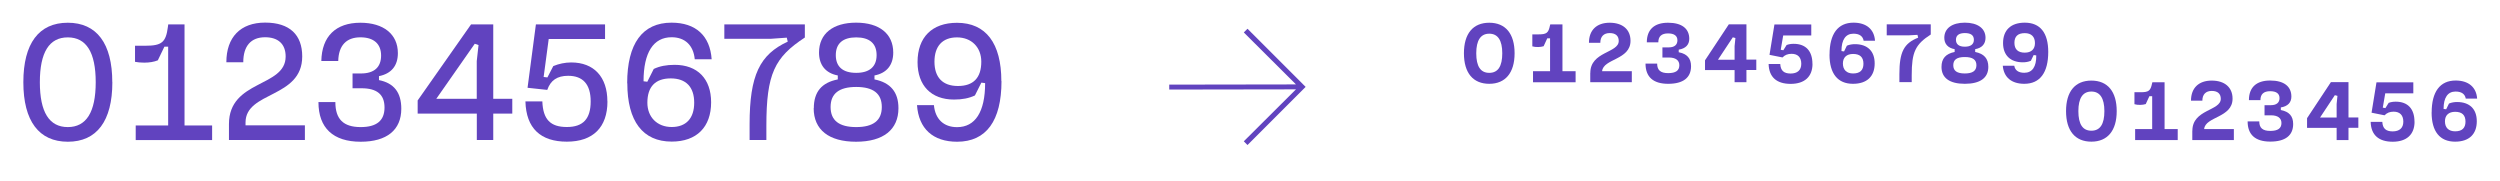 <svg viewBox="0 0 365.13 26.43" xmlns="http://www.w3.org/2000/svg" id="Calque_1"><defs><style>.cls-1{fill:#6143bf;}</style></defs><path d="M16.41,12.01c0,5.67-2.28,8.69-6.5,8.69s-6.5-3.02-6.5-8.69S5.68,3.32,9.9,3.32s6.5,3.02,6.5,8.69ZM13.98,12.01c0-4.37-1.37-6.55-4.08-6.55s-4.08,2.18-4.08,6.55,1.37,6.55,4.08,6.55,4.08-2.18,4.08-6.55Z" class="cls-1"></path><path d="M19.81,18.32h4.75V6.82h-.55l-.96,1.99c-.53.22-1.22.34-1.99.34-.53,0-.96-.05-1.34-.12v-2.35h1.51c2.4,0,3-.5,3.29-2.74l.05-.38h2.38v14.76h4.03v2.14h-11.16v-2.14Z" class="cls-1"></path><path d="M44.53,20.45h-11.09v-2.33c0-6.5,8.28-5.33,8.28-9.87,0-1.8-1.08-2.81-3-2.81-2.06,0-3.19,1.27-3.19,3.65h-2.47c0-3.65,2.06-5.79,5.66-5.79s5.42,1.8,5.42,4.94c0,6.14-8.28,5.06-8.28,9.65v.41h8.67v2.14Z" class="cls-1"></path><path d="M51.49,12.89v-2.16h1.22c1.94,0,2.95-.91,2.95-2.62s-1.08-2.66-3.02-2.66c-2.06,0-3.19,1.2-3.24,3.46h-2.47c.07-3.6,2.11-5.59,5.71-5.59,3.38,0,5.47,1.68,5.47,4.44,0,1.85-.96,3-2.76,3.36v.58c2.18.43,3.26,1.8,3.26,4.18,0,3.1-2.11,4.82-5.93,4.82-4.03,0-6.17-2.02-6.17-5.79h2.47c0,2.5,1.18,3.65,3.7,3.65,2.33,0,3.48-.94,3.48-2.86s-1.13-2.81-3.36-2.81h-1.32Z" class="cls-1"></path><path d="M72.04,16.59v3.86h-2.4v-3.86h-8.64v-1.92l7.8-11.11h3.24v10.87h2.78v2.16h-2.78ZM63.73,14.43h5.9v-5.5l.26-2.35-.55-.19-5.62,8.04Z" class="cls-1"></path><path d="M88.72,14.81c0,3.79-2.11,5.88-5.93,5.88s-5.95-1.94-6.05-5.88h2.47c.1,2.64,1.18,3.74,3.58,3.74s3.48-1.22,3.48-3.74-1.15-3.74-3.29-3.74c-1.61,0-2.57.67-3.05,2.06l-2.88-.31,1.22-9.26h10.1v2.14h-8.23l-.74,5.54.55.07.86-1.66c.82-.34,1.73-.53,2.62-.53,3.31,0,5.28,2.11,5.28,5.69Z" class="cls-1"></path><path d="M91.6,12.17c0-5.81,2.23-8.86,6.48-8.86,3.53,0,5.62,1.9,5.86,5.35h-2.47c-.19-2.06-1.44-3.22-3.38-3.22-2.66,0-4.1,2.23-4.1,6.43l.55.07.94-1.87c.86-.41,1.85-.6,3.05-.6,3.34,0,5.33,2.04,5.33,5.47,0,3.62-2.11,5.74-5.76,5.74-4.22,0-6.48-2.98-6.48-8.52ZM97.96,11.45c-2.23,0-3.41,1.2-3.41,3.55,0,2.11,1.44,3.55,3.55,3.55s3.29-1.27,3.29-3.55-1.18-3.55-3.43-3.55Z" class="cls-1"></path><path d="M115.05,6.08l-.14-.58-2.38.17h-6.74v-2.11h11.76v1.92c-4.42,2.9-5.62,5.28-5.62,12.91v2.06h-2.45v-2.3c0-7.18,1.49-10.18,5.57-12.07Z" class="cls-1"></path><path d="M118.86,15.8c0-2.38,1.15-3.74,3.5-4.2v-.58c-1.8-.34-2.74-1.54-2.74-3.34,0-2.74,2.02-4.37,5.42-4.37s5.42,1.63,5.42,4.37c0,1.8-.94,3-2.74,3.34v.58c2.33.46,3.5,1.85,3.5,4.2,0,3.14-2.21,4.9-6.19,4.9s-6.19-1.75-6.19-4.9ZM121.31,15.63c0,1.97,1.25,2.93,3.74,2.93s3.74-.96,3.74-2.93-1.25-2.93-3.74-2.93-3.74.96-3.74,2.93ZM128.03,8.05c0-1.7-1.03-2.59-2.98-2.59s-2.98.89-2.98,2.59,1.03,2.59,2.98,2.59,2.98-.91,2.98-2.59Z" class="cls-1"></path><path d="M146.27,11.84c0,5.81-2.23,8.86-6.48,8.86-3.53,0-5.62-1.9-5.86-5.35h2.47c.19,2.06,1.44,3.22,3.38,3.22,2.66,0,4.1-2.23,4.1-6.43l-.55-.07-.94,1.87c-.86.41-1.85.6-3.05.6-3.34,0-5.33-2.04-5.33-5.47,0-3.62,2.11-5.74,5.76-5.74,4.22,0,6.48,2.98,6.48,8.52ZM139.91,12.56c2.26,0,3.41-1.2,3.41-3.55,0-2.11-1.44-3.55-3.55-3.55s-3.29,1.27-3.29,3.55,1.18,3.55,3.43,3.55Z" class="cls-1"></path><path d="M213.81,7.78c0-2.86,1.32-4.46,3.7-4.46s3.7,1.61,3.7,4.46-1.34,4.46-3.7,4.46-3.7-1.58-3.7-4.46ZM215.61,7.78c0,1.9.62,2.86,1.9,2.86s1.9-.96,1.9-2.86-.65-2.86-1.9-2.86-1.9.96-1.9,2.86Z" class="cls-1"></path><path d="M223.89,10.4h2.5v-4.8h-.41l-.53,1.15c-.26.07-.5.12-.79.12-.34,0-.58-.02-.86-.1v-1.75h.91c1.18,0,1.44-.22,1.66-1.27l.05-.19h1.78v6.84h1.92v1.61h-6.22v-1.61Z" class="cls-1"></path><path d="M232.27,10.64c0-3.14,4.15-2.88,4.15-4.66,0-.74-.46-1.15-1.32-1.15s-1.37.5-1.37,1.42h-1.66c0-1.85,1.13-2.93,3.02-2.93s3.05.98,3.05,2.64c0,2.81-3.98,2.59-4.15,4.44h4.34v1.61h-6.07v-1.37Z" class="cls-1"></path><path d="M242.8,8.41v-1.49h.94c.79,0,1.25-.36,1.25-1.03s-.48-1.01-1.37-1.01c-.94,0-1.42.43-1.42,1.3h-1.68c0-1.85,1.08-2.86,3.1-2.86s3.1.86,3.1,2.35c0,.86-.53,1.42-1.54,1.58v.38c1.22.24,1.8.89,1.8,2.04,0,1.68-1.15,2.57-3.34,2.57s-3.31-1.01-3.31-2.95h1.7c0,.96.5,1.39,1.61,1.39s1.63-.38,1.63-1.15c0-.72-.53-1.13-1.54-1.13h-.94Z" class="cls-1"></path><path d="M255.07,10.23v1.78h-1.73v-1.78h-4.32v-1.42l3.48-5.26h2.57v5.16h1.44v1.51h-1.44ZM250.92,8.72h2.42v-1.97l.12-1.2-.38-.1-2.16,3.26Z" class="cls-1"></path><path d="M264.72,9.32c0,1.87-1.15,2.93-3.19,2.93s-3.17-.98-3.22-2.9h1.7c.05.96.53,1.39,1.51,1.39s1.56-.48,1.56-1.42-.5-1.46-1.42-1.46c-.55,0-.98.17-1.32.53l-1.9-.38.72-4.44h5.38v1.61h-4.1l-.36,2.09.38.07.48-.77c.34-.12.65-.17,1.03-.17,1.78,0,2.74,1.06,2.74,2.93Z" class="cls-1"></path><path d="M267.21,7.97c0-3.02,1.22-4.66,3.5-4.66,1.87,0,3.02.96,3.14,2.64h-1.66c-.12-.67-.62-1.03-1.49-1.03-1.13,0-1.75.86-1.75,2.54l.38.05.41-.84c.41-.17.82-.22,1.18-.22,1.82,0,2.88,1.01,2.88,2.81,0,1.9-1.13,2.98-3.17,2.98-2.23,0-3.43-1.49-3.43-4.27ZM272.16,9.32c0-.96-.5-1.44-1.51-1.44-.94,0-1.49.5-1.49,1.39,0,.94.55,1.46,1.49,1.46,1.01,0,1.51-.48,1.51-1.42Z" class="cls-1"></path><path d="M279.21,10.97v1.03h-1.8v-1.15c0-3.26.65-4.51,2.74-5.35l-.1-.41-1.25.07h-3.24v-1.61h6.43v1.49c-2.26,1.46-2.78,2.57-2.78,5.93Z" class="cls-1"></path><path d="M283.56,9.77c0-1.22.62-1.92,1.92-2.18v-.41c-.98-.17-1.51-.77-1.51-1.66,0-1.37,1.13-2.21,3-2.21s3.02.84,3.02,2.21c0,.91-.53,1.49-1.51,1.66v.41c1.3.26,1.92.96,1.92,2.18,0,1.61-1.2,2.47-3.43,2.47s-3.41-.86-3.41-2.47ZM285.28,9.53c0,.82.55,1.2,1.68,1.2s1.7-.38,1.7-1.2-.55-1.2-1.7-1.2-1.68.38-1.68,1.2ZM285.67,5.81c0,.67.46,1.01,1.3,1.01s1.32-.34,1.32-1.01-.46-.98-1.32-.98-1.3.34-1.3.98Z" class="cls-1"></path><path d="M297.4,8.09l-.38-.05-.41.84c-.41.17-.79.22-1.18.22-1.8,0-2.88-1.03-2.88-2.81,0-1.9,1.15-2.98,3.17-2.98,2.26,0,3.43,1.49,3.43,4.27,0,3.02-1.2,4.66-3.5,4.66-1.87,0-3-.96-3.14-2.64h1.68c.1.67.62,1.03,1.46,1.03,1.15,0,1.78-.86,1.75-2.54ZM294.21,6.25c0,.96.53,1.44,1.51,1.44s1.49-.53,1.49-1.39c0-.94-.53-1.46-1.49-1.46-1.01,0-1.51.48-1.51,1.42Z" class="cls-1"></path><path d="M301.75,16.23c0-2.86,1.32-4.46,3.7-4.46s3.7,1.61,3.7,4.46-1.34,4.46-3.7,4.46-3.7-1.58-3.7-4.46ZM303.55,16.23c0,1.9.62,2.86,1.9,2.86s1.9-.96,1.9-2.86-.65-2.86-1.9-2.86-1.9.96-1.9,2.86Z" class="cls-1"></path><path d="M311.83,18.85h2.5v-4.8h-.41l-.53,1.15c-.26.07-.5.12-.79.12-.34,0-.58-.02-.86-.1v-1.75h.91c1.18,0,1.44-.22,1.66-1.27l.05-.19h1.78v6.84h1.92v1.61h-6.22v-1.61Z" class="cls-1"></path><path d="M320.2,19.09c0-3.14,4.15-2.88,4.15-4.66,0-.74-.46-1.15-1.32-1.15s-1.37.5-1.37,1.42h-1.66c0-1.85,1.13-2.93,3.02-2.93s3.05.98,3.05,2.64c0,2.81-3.98,2.59-4.15,4.44h4.34v1.61h-6.07v-1.37Z" class="cls-1"></path><path d="M330.74,16.85v-1.49h.94c.79,0,1.25-.36,1.25-1.03s-.48-1.01-1.37-1.01c-.94,0-1.42.43-1.42,1.3h-1.68c0-1.85,1.08-2.86,3.1-2.86s3.1.86,3.1,2.35c0,.86-.53,1.42-1.54,1.58v.38c1.22.24,1.8.89,1.8,2.04,0,1.68-1.15,2.57-3.34,2.57s-3.31-1.01-3.31-2.95h1.7c0,.96.5,1.39,1.61,1.39s1.63-.38,1.63-1.15c0-.72-.53-1.13-1.54-1.13h-.94Z" class="cls-1"></path><path d="M343,18.68v1.78h-1.73v-1.78h-4.32v-1.42l3.48-5.26h2.57v5.16h1.44v1.51h-1.44ZM338.85,17.17h2.42v-1.97l.12-1.2-.38-.1-2.16,3.26Z" class="cls-1"></path><path d="M352.65,17.77c0,1.87-1.15,2.93-3.19,2.93s-3.17-.98-3.22-2.9h1.7c.05.96.53,1.39,1.51,1.39s1.56-.48,1.56-1.42-.5-1.46-1.42-1.46c-.55,0-.98.17-1.32.53l-1.9-.38.72-4.44h5.38v1.61h-4.1l-.36,2.09.38.07.48-.77c.34-.12.65-.17,1.03-.17,1.78,0,2.74,1.06,2.74,2.93Z" class="cls-1"></path><path d="M355.15,16.42c0-3.02,1.22-4.66,3.5-4.66,1.87,0,3.02.96,3.14,2.64h-1.66c-.12-.67-.62-1.03-1.49-1.03-1.13,0-1.75.86-1.75,2.54l.38.05.41-.84c.41-.17.82-.22,1.18-.22,1.82,0,2.88,1.01,2.88,2.81,0,1.9-1.13,2.98-3.17,2.98-2.23,0-3.43-1.49-3.43-4.27ZM360.09,17.77c0-.96-.5-1.44-1.51-1.44-.94,0-1.49.5-1.49,1.39,0,.94.55,1.46,1.49,1.46,1.01,0,1.51-.48,1.51-1.42Z" class="cls-1"></path><path d="M182.2,4.2l8.49,8.49-8.49,8.49-.54-.54,7.62-7.59-18.51.03v-.72l18.51-.03-7.62-7.59.54-.54Z" class="cls-1"></path></svg>